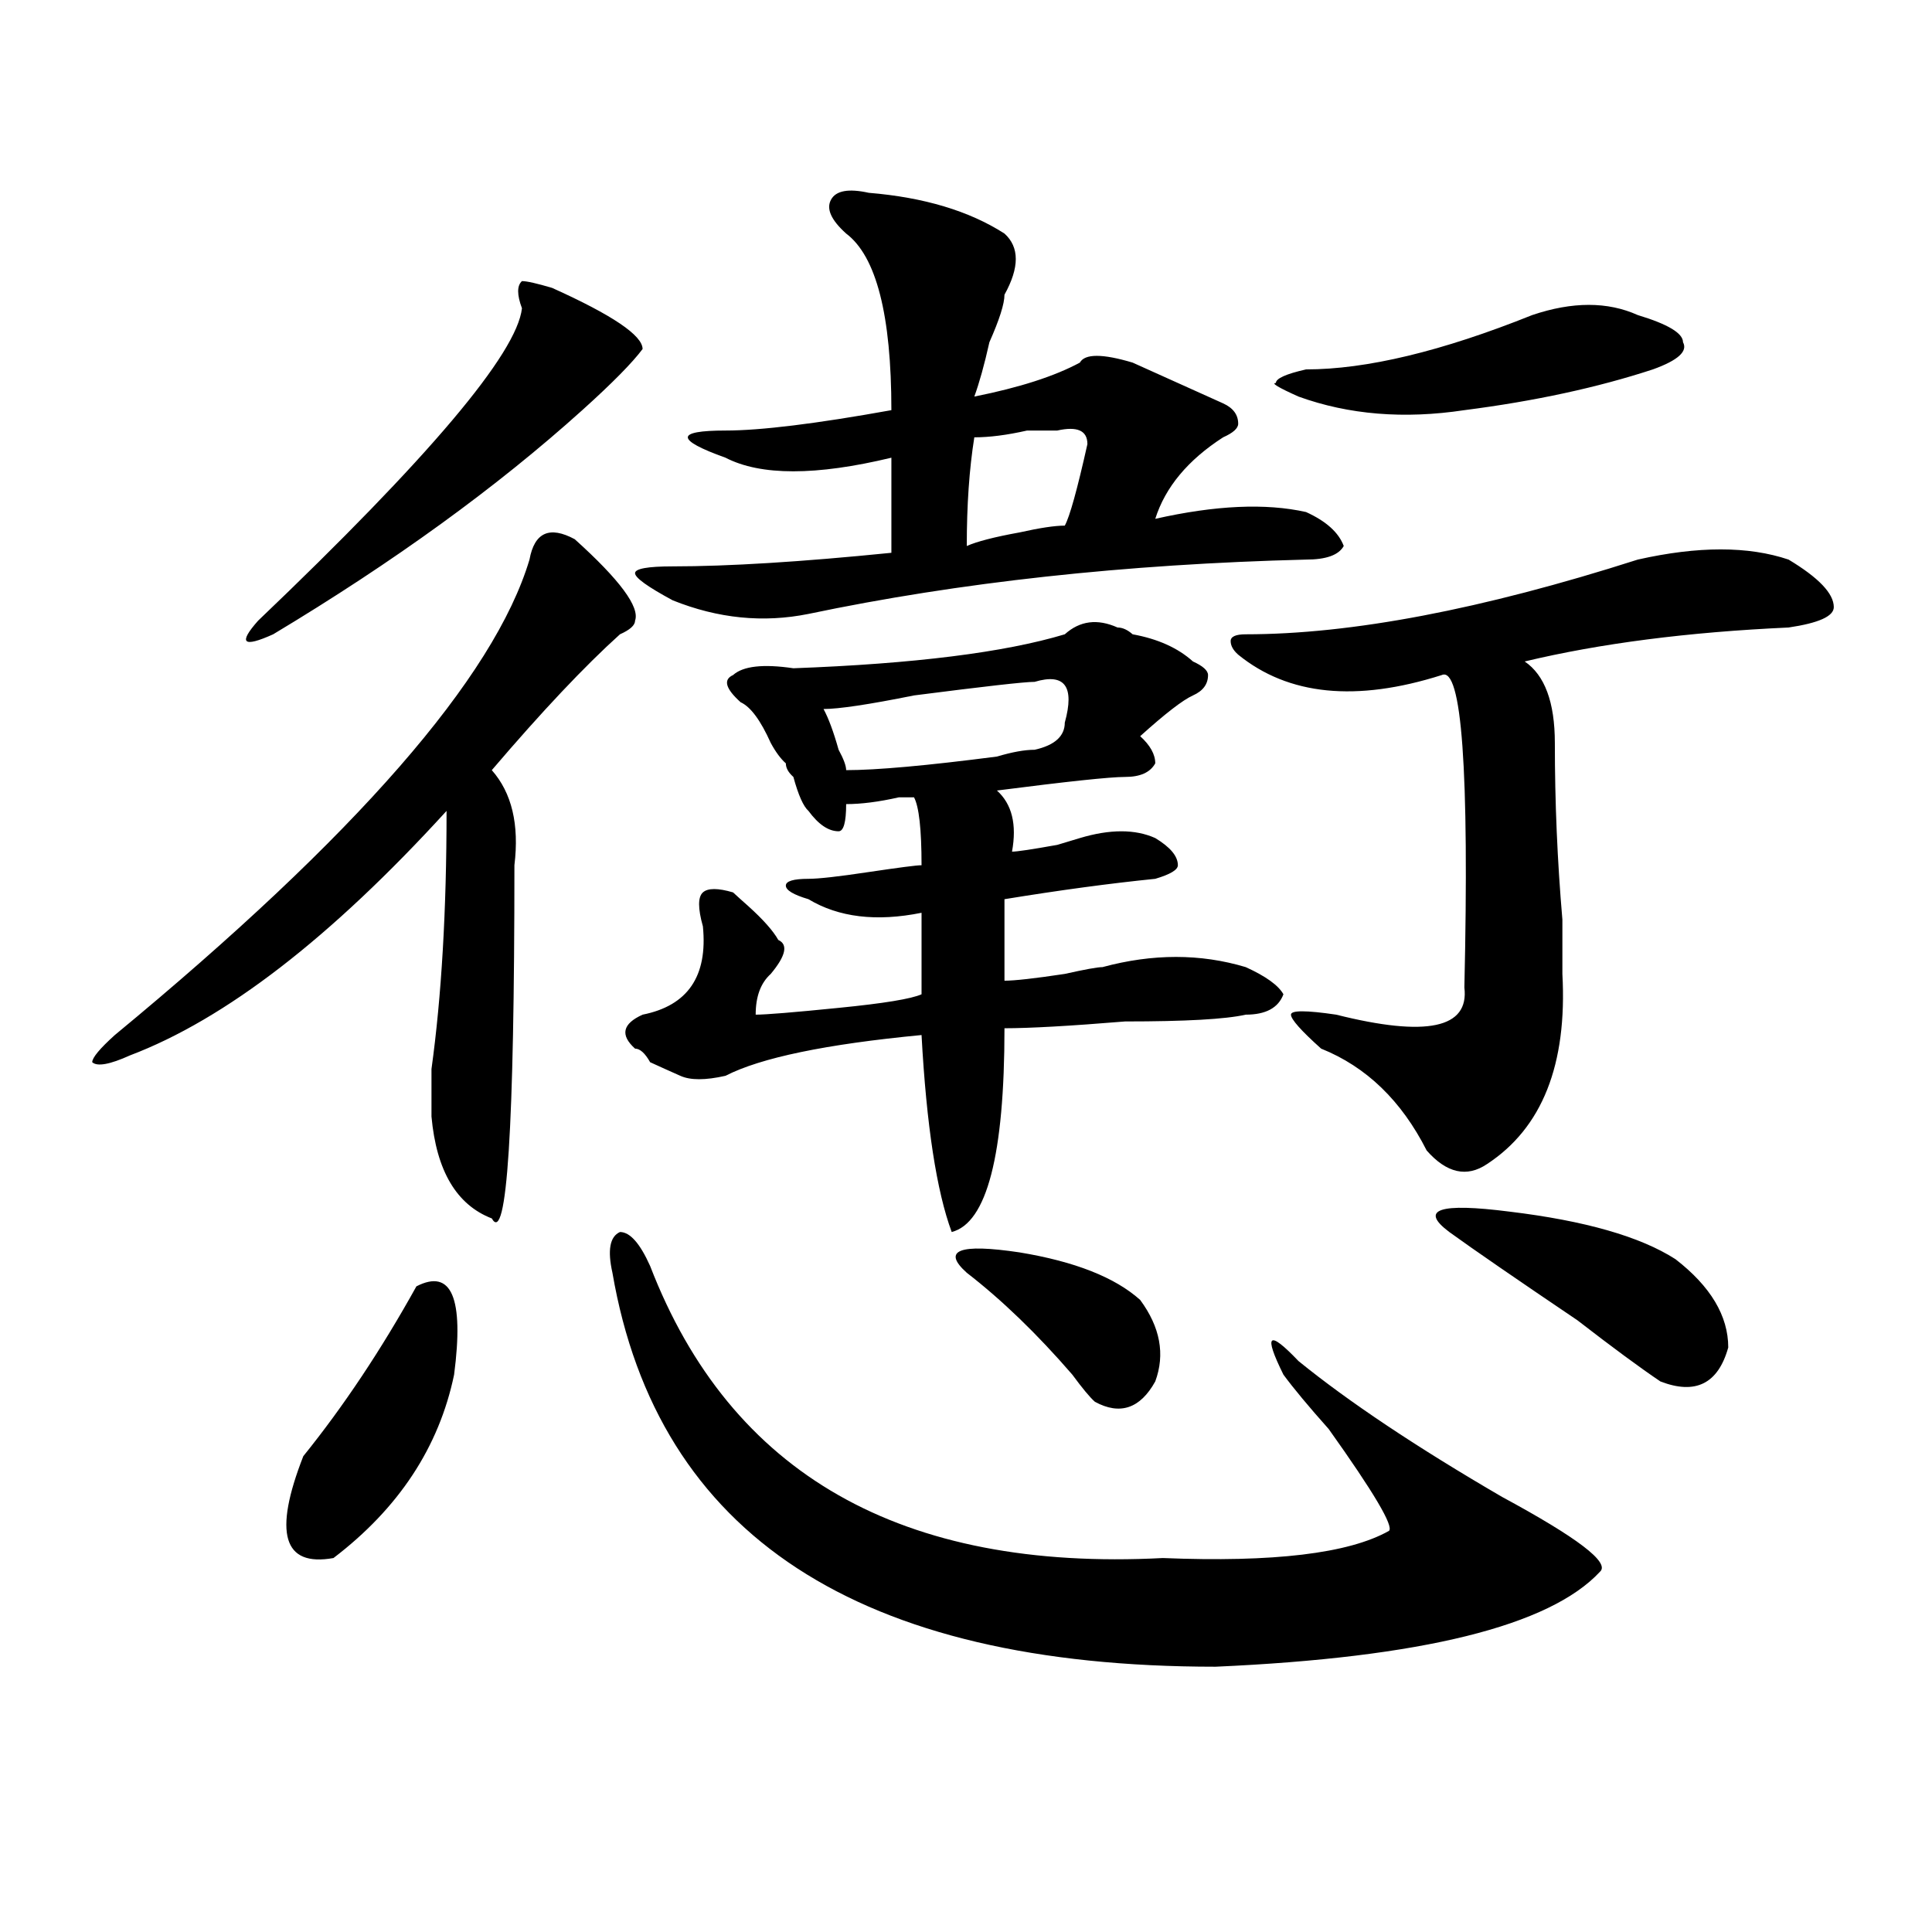 <?xml version="1.0" encoding="utf-8"?>
<!-- Generator: Adobe Illustrator 16.0.0, SVG Export Plug-In . SVG Version: 6.00 Build 0)  -->
<!DOCTYPE svg PUBLIC "-//W3C//DTD SVG 1.1//EN" "http://www.w3.org/Graphics/SVG/1.1/DTD/svg11.dtd">
<svg version="1.1" id="图层_1" xmlns="http://www.w3.org/2000/svg" xmlns:xlink="http://www.w3.org/1999/xlink" x="0px" y="0px"
	 width="1000px" height="1000px" viewBox="0 0 1000 1000" enable-background="new 0 0 1000 1000" xml:space="preserve">
<path d="M297.48,279.094c23.414,21.094,33.78,35.156,31.219,42.188c0,2.362-2.622,4.724-7.805,7.031
	c-18.231,16.425-40.364,39.88-66.34,70.313c10.366,11.755,14.269,28.125,11.707,49.219c0,135.956-3.902,196.875-11.707,182.813
	c-18.231-7.031-28.657-24.609-31.219-52.734c0-4.669,0-12.854,0-24.609c5.183-37.464,7.805-82.013,7.805-133.594
	C171.265,485.362,116.632,527.55,67.242,546.281c-10.427,4.724-16.95,5.878-19.512,3.516c0-2.308,3.902-7.031,11.707-14.063
	c124.875-103.106,196.397-185.12,214.629-246.094C276.628,275.578,284.433,272.063,297.48,279.094z M285.773,149.016
	c31.219,14.063,46.828,24.609,46.828,31.641c-5.243,7.031-15.609,17.578-31.219,31.641c-44.267,39.88-97.559,78.552-159.996,116.016
	c-15.609,7.031-18.231,4.724-7.805-7.031c88.413-84.375,133.96-138.263,136.582-161.719c-2.622-7.031-2.622-11.7,0-14.063
	C272.726,145.5,277.969,146.708,285.773,149.016z M215.531,665.813c18.171-9.339,24.694,5.878,19.512,45.703
	c-7.805,37.519-28.657,69.159-62.438,94.922c-26.036,4.669-31.219-12.854-15.609-52.734
	C177.788,727.94,197.3,698.661,215.531,665.813z M316.992,658.781c-2.622-11.7-1.341-18.731,3.902-21.094
	c5.183,0,10.366,5.878,15.609,17.578c41.585,107.831,130.058,158.203,265.359,151.172c57.194,2.307,96.218-2.308,117.07-14.063
	c2.562-2.308-7.805-19.886-31.219-52.734c-10.427-11.7-18.231-21.094-23.414-28.125c-10.427-21.094-7.805-23.401,7.805-7.031
	c25.976,21.094,61.097,44.55,105.363,70.313c39.023,21.094,55.913,33.947,50.73,38.672c-26.036,28.125-92.376,44.494-199.02,49.219
	C444.429,862.688,340.406,794.737,316.992,658.781z M551.133,328.313c7.805-7.031,16.89-8.185,27.316-3.516
	c2.562,0,5.183,1.208,7.805,3.516c12.987,2.362,23.414,7.031,31.219,14.063c5.183,2.362,7.805,4.724,7.805,7.031
	c0,4.724-2.622,8.239-7.805,10.547c-5.243,2.362-14.329,9.394-27.316,21.094c5.183,4.724,7.805,9.394,7.805,14.063
	c-2.622,4.724-7.805,7.031-15.609,7.031s-29.938,2.362-66.34,7.031c7.805,7.031,10.366,17.578,7.805,31.641
	c2.562,0,10.366-1.153,23.414-3.516c-7.805,2.362-3.902,1.208,11.707-3.516c15.609-4.669,28.597-4.669,39.023,0
	c7.805,4.724,11.707,9.394,11.707,14.063c0,2.362-3.902,4.724-11.707,7.031c-23.414,2.362-49.45,5.878-78.047,10.547
	c0,16.425,0,30.487,0,42.188c5.183,0,15.609-1.153,31.219-3.516c10.366-2.308,16.89-3.516,19.512-3.516
	c25.976-7.031,50.73-7.031,74.145,0c10.366,4.724,16.89,9.394,19.512,14.063c-2.622,7.031-9.146,10.547-19.512,10.547
	c-10.427,2.362-31.219,3.516-62.438,3.516c-28.657,2.362-49.45,3.516-62.438,3.516c0,65.644-9.146,100.8-27.316,105.469
	c-7.805-21.094-13.048-55.042-15.609-101.953c-49.45,4.724-83.29,11.755-101.461,21.094c-10.427,2.362-18.231,2.362-23.414,0
	c-5.243-2.308-10.427-4.669-15.609-7.031c-2.622-4.669-5.243-7.031-7.805-7.031c-7.805-7.031-6.524-12.854,3.902-17.578
	c23.414-4.669,33.78-19.886,31.219-45.703c-2.622-9.339-2.622-15.216,0-17.578c2.562-2.308,7.805-2.308,15.609,0
	c2.562,2.362,5.183,4.724,7.805,7.031c7.805,7.031,12.987,12.909,15.609,17.578c5.183,2.362,3.902,8.239-3.902,17.578
	c-5.243,4.724-7.805,11.755-7.805,21.094c5.183,0,19.512-1.153,42.926-3.516c23.414-2.308,37.683-4.669,42.926-7.031
	c0-11.7,0-25.763,0-42.188c-23.414,4.724-42.926,2.362-58.535-7.031c-7.805-2.308-11.707-4.669-11.707-7.031
	c0-2.308,3.902-3.516,11.707-3.516c5.183,0,15.609-1.153,31.219-3.516c15.609-2.308,24.694-3.516,27.316-3.516
	c0-18.731-1.341-30.433-3.902-35.156h-7.805c-10.427,2.362-19.512,3.516-27.316,3.516c0,9.394-1.341,14.063-3.902,14.063
	c-5.243,0-10.427-3.516-15.609-10.547c-2.622-2.308-5.243-8.185-7.805-17.578c-2.622-2.308-3.902-4.669-3.902-7.031
	c-2.622-2.308-5.243-5.823-7.805-10.547c-5.243-11.7-10.427-18.731-15.609-21.094c-7.805-7.031-9.146-11.7-3.902-14.063
	c5.183-4.669,15.609-5.823,31.219-3.516C473.086,343.583,519.914,337.706,551.133,328.313z M449.672,99.797
	c28.597,2.362,52.011,9.394,70.242,21.094c7.805,7.031,7.805,17.578,0,31.641c0,4.724-2.622,12.909-7.805,24.609
	c-2.622,11.755-5.243,21.094-7.805,28.125c23.414-4.669,41.585-10.547,54.633-17.578c2.562-4.669,11.707-4.669,27.316,0
	c15.609,7.031,31.219,14.063,46.828,21.094c5.183,2.362,7.805,5.878,7.805,10.547c0,2.362-2.622,4.724-7.805,7.031
	c-18.231,11.755-29.938,25.817-35.121,42.188c31.219-7.031,57.194-8.185,78.047-3.516c10.366,4.724,16.89,10.547,19.512,17.578
	c-2.622,4.724-9.146,7.031-19.512,7.031c-93.656,2.362-179.508,11.755-257.555,28.125c-23.414,4.724-46.828,2.362-70.242-7.031
	c-13.048-7.031-19.512-11.7-19.512-14.063c0-2.308,6.464-3.516,19.512-3.516c28.597,0,66.34-2.308,113.168-7.031
	c0-16.37,0-32.794,0-49.219c-39.023,9.394-67.681,9.394-85.852,0c-13.048-4.669-19.512-8.185-19.512-10.547
	c0-2.308,6.464-3.516,19.512-3.516c18.171,0,46.828-3.516,85.852-10.547c0-49.219-7.805-79.651-23.414-91.406
	c-7.805-7.031-10.427-12.854-7.805-17.578C432.722,98.644,439.245,97.489,449.672,99.797z M535.523,352.922
	c-5.243,0-26.036,2.362-62.438,7.031c-23.414,4.724-39.023,7.031-46.828,7.031c2.562,4.724,5.183,11.755,7.805,21.094
	c2.562,4.724,3.902,8.239,3.902,10.547c15.609,0,41.585-2.308,78.047-7.031c7.805-2.308,14.269-3.516,19.512-3.516
	c10.366-2.308,15.609-7.031,15.609-14.063C556.315,355.284,551.133,348.253,535.523,352.922z M500.402,658.781
	c-13.048-11.7-3.902-15.216,27.316-10.547c28.597,4.724,49.39,12.909,62.438,24.609c10.366,14.063,12.987,28.125,7.805,42.188
	c-7.805,14.063-18.231,17.578-31.219,10.547c-2.622-2.308-6.524-7.031-11.707-14.063
	C536.804,690.422,518.573,672.844,500.402,658.781z M547.23,222.844c-2.622,0-7.805,0-15.609,0
	c-10.427,2.362-19.512,3.516-27.316,3.516c-2.622,16.425-3.902,35.156-3.902,56.25c5.183-2.308,14.269-4.669,27.316-7.031
	c10.366-2.308,18.171-3.516,23.414-3.516c2.562-4.669,6.464-18.731,11.707-42.188C562.84,222.844,557.597,220.536,547.23,222.844z
	 M847.711,289.641c31.219-7.031,57.194-7.031,78.047,0c15.609,9.394,23.414,17.578,23.414,24.609c0,4.724-7.805,8.239-23.414,10.547
	c-52.071,2.362-97.559,8.239-136.582,17.578c10.366,7.031,15.609,21.094,15.609,42.188c0,30.487,1.28,60.974,3.902,91.406
	c0,14.063,0,23.456,0,28.125c2.562,46.911-10.427,79.706-39.023,98.438c-10.427,7.031-20.853,4.724-31.219-7.031
	c-13.048-25.763-31.219-43.341-54.633-52.734c-10.427-9.339-15.609-15.216-15.609-17.578c0-2.308,7.805-2.308,23.414,0
	c46.828,11.755,68.901,7.031,66.34-14.063c2.562-112.5-1.341-166.388-11.707-161.719c-44.267,14.063-79.388,10.547-105.363-10.547
	c-2.622-2.308-3.902-4.669-3.902-7.031c0-2.308,2.562-3.516,7.805-3.516C699.422,328.313,767.042,315.458,847.711,289.641z
	 M793.078,163.078c20.792-7.031,39.023-7.031,54.633,0c15.609,4.724,23.414,9.394,23.414,14.063
	c2.562,4.724-2.622,9.394-15.609,14.063c-28.657,9.394-61.157,16.425-97.559,21.094c-31.219,4.724-59.876,2.362-85.852-7.031
	c-10.427-4.669-14.329-7.031-11.707-7.031c0-2.308,5.183-4.669,15.609-7.031C707.227,191.203,746.25,181.864,793.078,163.078z
	 M750.152,637.688c-15.609-11.7-5.243-15.216,31.219-10.547c39.023,4.724,67.62,12.909,85.852,24.609
	c18.171,14.063,27.316,29.333,27.316,45.703c-5.243,18.786-16.95,24.609-35.121,17.578c-10.427-7.031-24.755-17.578-42.926-31.641
	C785.273,662.297,763.14,647.081,750.152,637.688z"/>
</svg>
